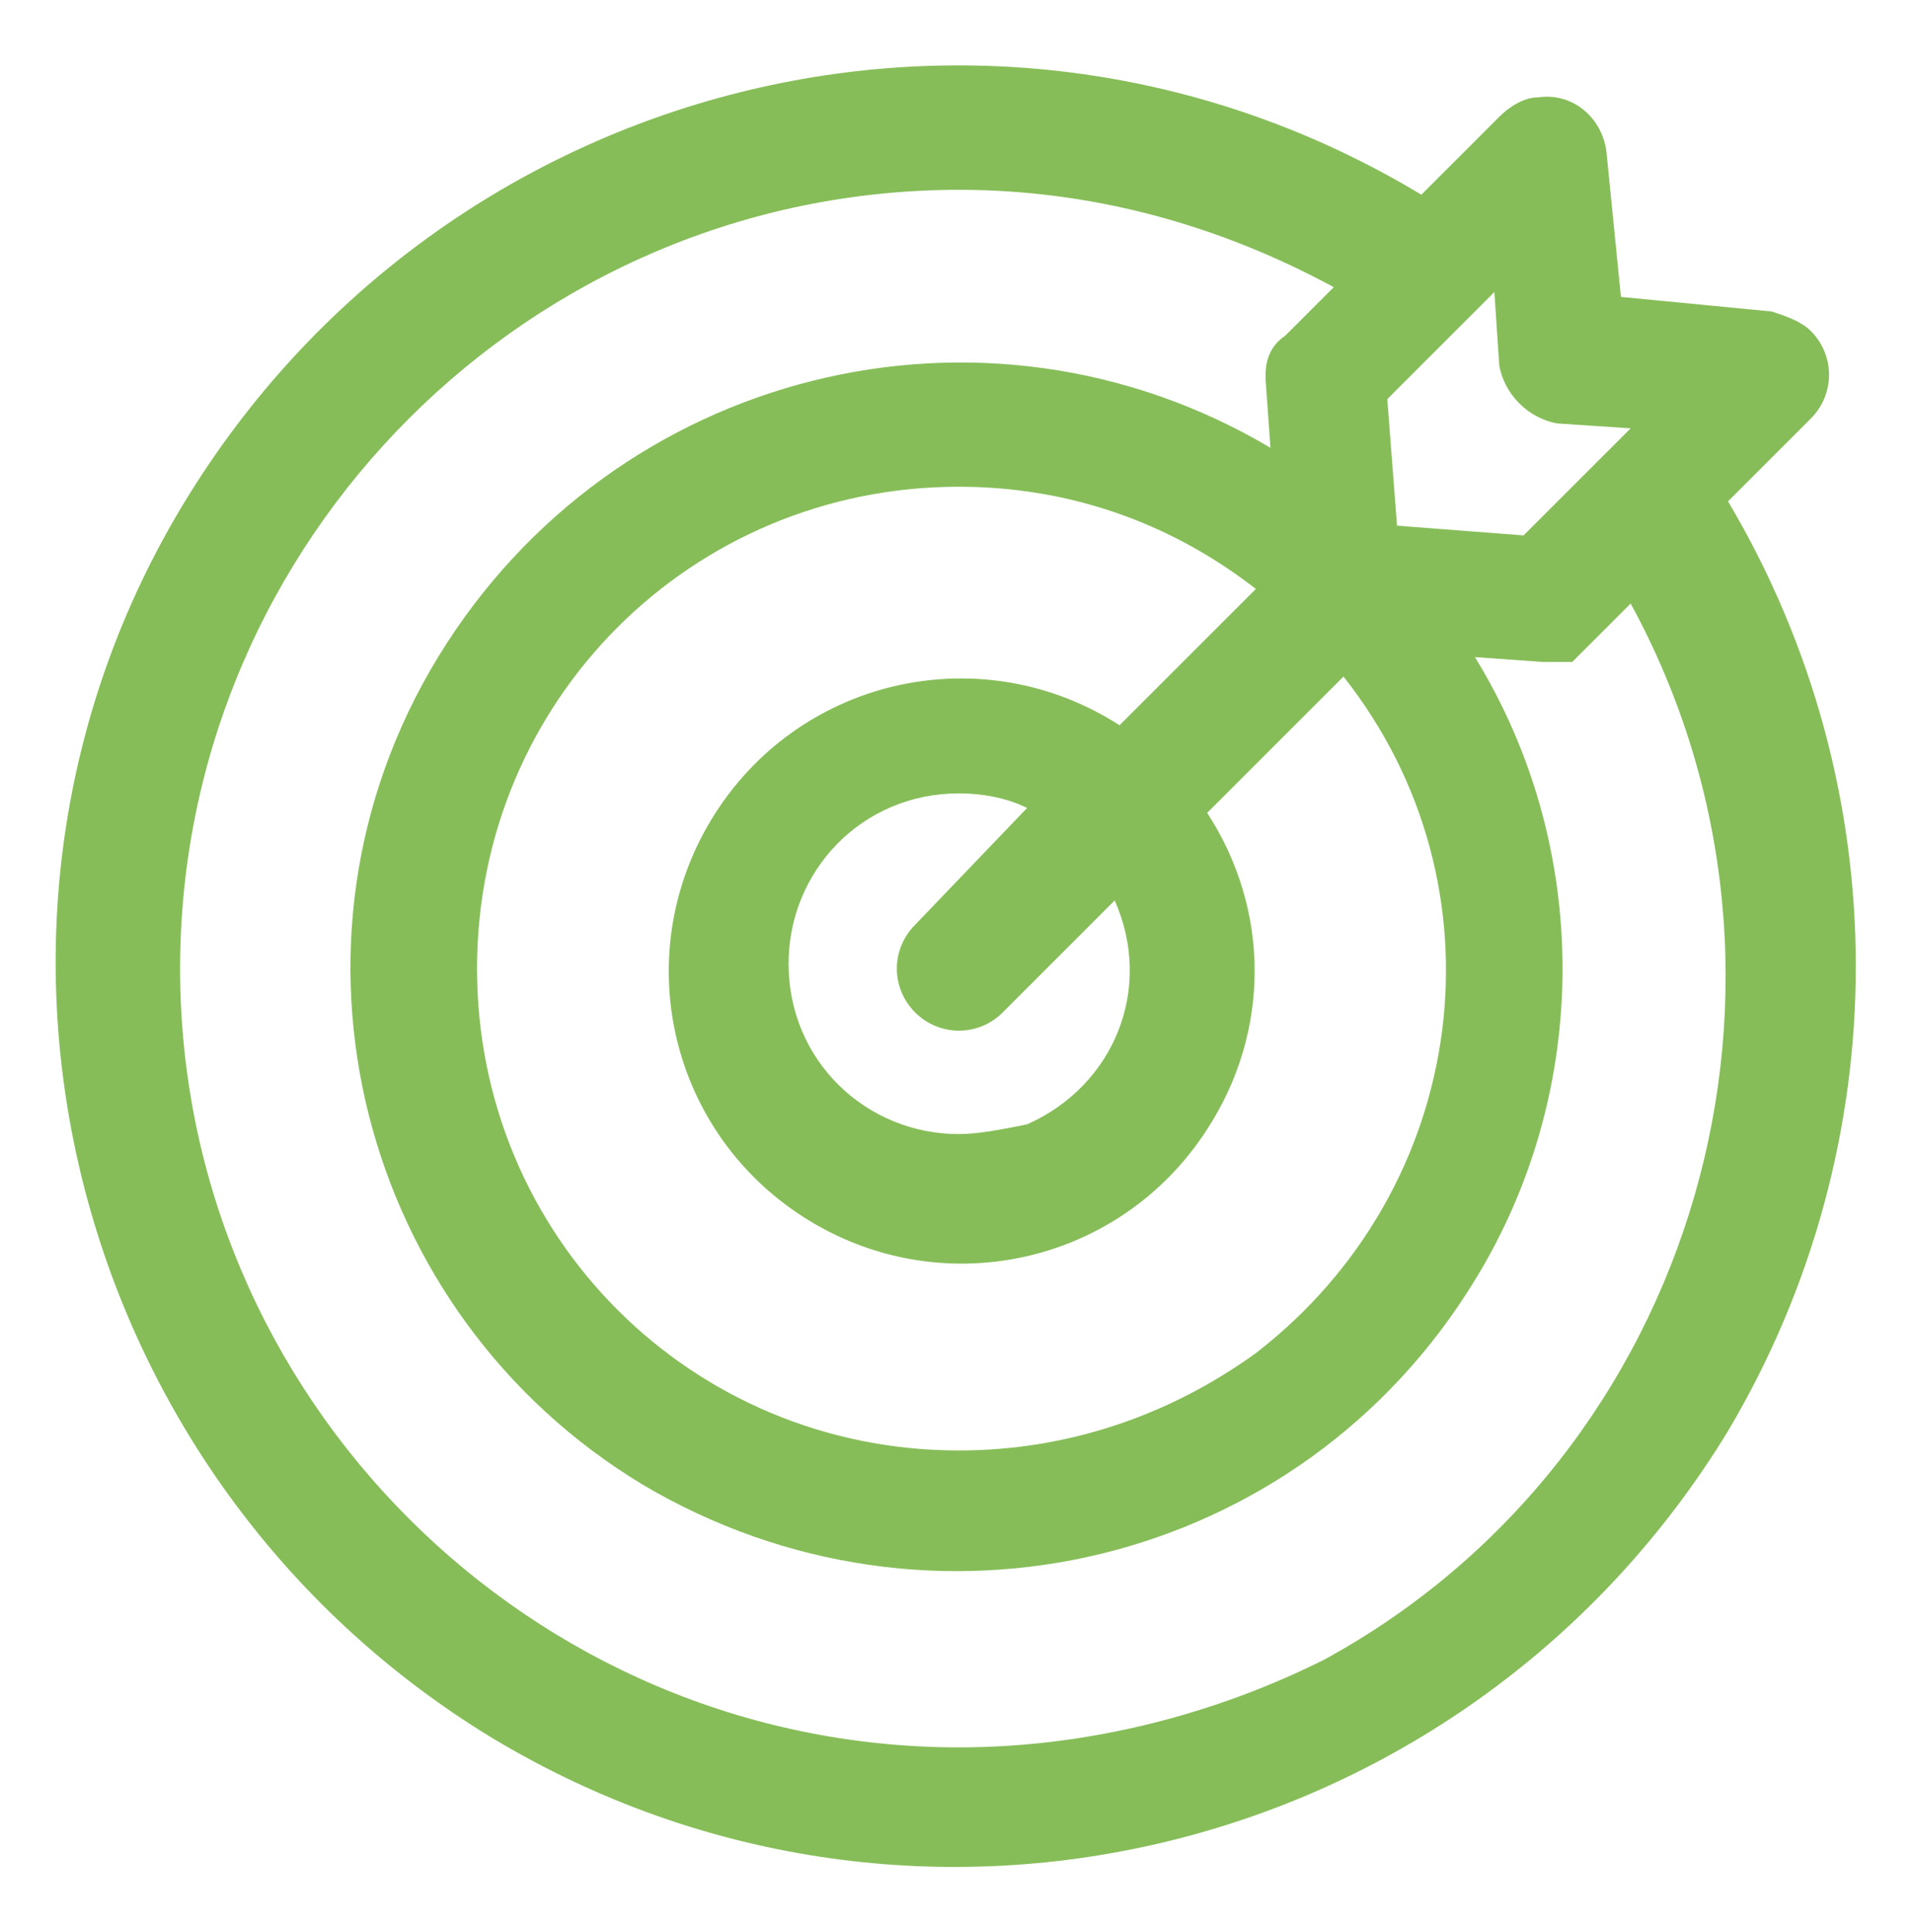 <?xml version="1.0" encoding="utf-8"?>
<!-- Generator: Adobe Illustrator 25.3.0, SVG Export Plug-In . SVG Version: 6.00 Build 0)  -->
<svg version="1.1" id="Calque_1" xmlns="http://www.w3.org/2000/svg" xmlns:xlink="http://www.w3.org/1999/xlink" x="0px" y="0px"
	 viewBox="0 0 39.3 39.7" style="enable-background:new 0 0 39.3 39.7;" xml:space="preserve">
<style type="text/css">
	.st0{fill:#86BD58;}
</style>
<path id="Tracé_473" class="st0" d="M35.5,10.3l1.7-1.7c0.5-0.5,0.5-1.3,0-1.8c-0.2-0.2-0.5-0.3-0.8-0.4l-3.1-0.3L33,3.1
	c-0.1-0.7-0.7-1.2-1.4-1.1c-0.3,0-0.6,0.2-0.8,0.4L29.2,4C20.4-1.3,9.1,1.6,3.8,10.3s-2.4,20.1,6.3,25.4c8.8,5.3,20.1,2.4,25.4-6.3
	C39,23.5,39,16.2,35.5,10.3L35.5,10.3z M19.7,35.9c-8.8,0-16-7.2-16-16c0-8.8,7.2-16,16-16c2.7,0,5.3,0.7,7.7,2l-1,1
	C26.1,7.1,26,7.4,26,7.7c0,0,0,0.1,0,0.1l0.1,1.4C20.2,5.7,12.6,7.6,9,13.5S7.4,27,13.2,30.5c5.9,3.5,13.5,1.7,17.1-4.2
	c2.4-3.9,2.4-8.9,0-12.8l1.4,0.1c0,0,0.1,0,0.1,0h0h0h0c0,0,0.1,0,0.1,0l0,0l0.1,0l0,0l0.1,0l0,0c0,0,0.1,0,0.1,0l0,0c0,0,0,0,0.1,0
	l0,0c0,0,0,0,0.1-0.1l0,0l0,0c0,0,0.1-0.1,0.1-0.1l1-1c4.2,7.7,1.4,17.5-6.3,21.7C25,35.2,22.4,35.9,19.7,35.9z M19.7,23.3
	c-1.9,0-3.5-1.5-3.5-3.5c0-1.9,1.5-3.5,3.5-3.5c0.5,0,1,0.1,1.4,0.3L18.8,19c-0.5,0.5-0.5,1.3,0,1.8c0.5,0.5,1.3,0.5,1.8,0l2.3-2.3
	c0.8,1.8,0,3.8-1.8,4.6C20.6,23.2,20.1,23.3,19.7,23.3L19.7,23.3z M19.7,29.8c-5.5,0-9.9-4.4-9.9-9.9c0-5.5,4.4-9.9,9.9-9.9
	c2.2,0,4.3,0.7,6.1,2.1l-2.8,2.8c-2.8-1.8-6.5-1-8.3,1.8c-1.8,2.8-1,6.5,1.8,8.3c2.8,1.8,6.5,1,8.3-1.8c1.3-2,1.3-4.5,0-6.5l2.8-2.8
	c3.4,4.3,2.6,10.5-1.8,13.9C24,29.1,21.9,29.8,19.7,29.8L19.7,29.8z M32,8.7l1.5,0.1L31.3,11l-2.6-0.2l-0.2-2.6L30.7,6l0.1,1.5l0,0
	C30.9,8.1,31.4,8.6,32,8.7L32,8.7z"/>
</svg>
